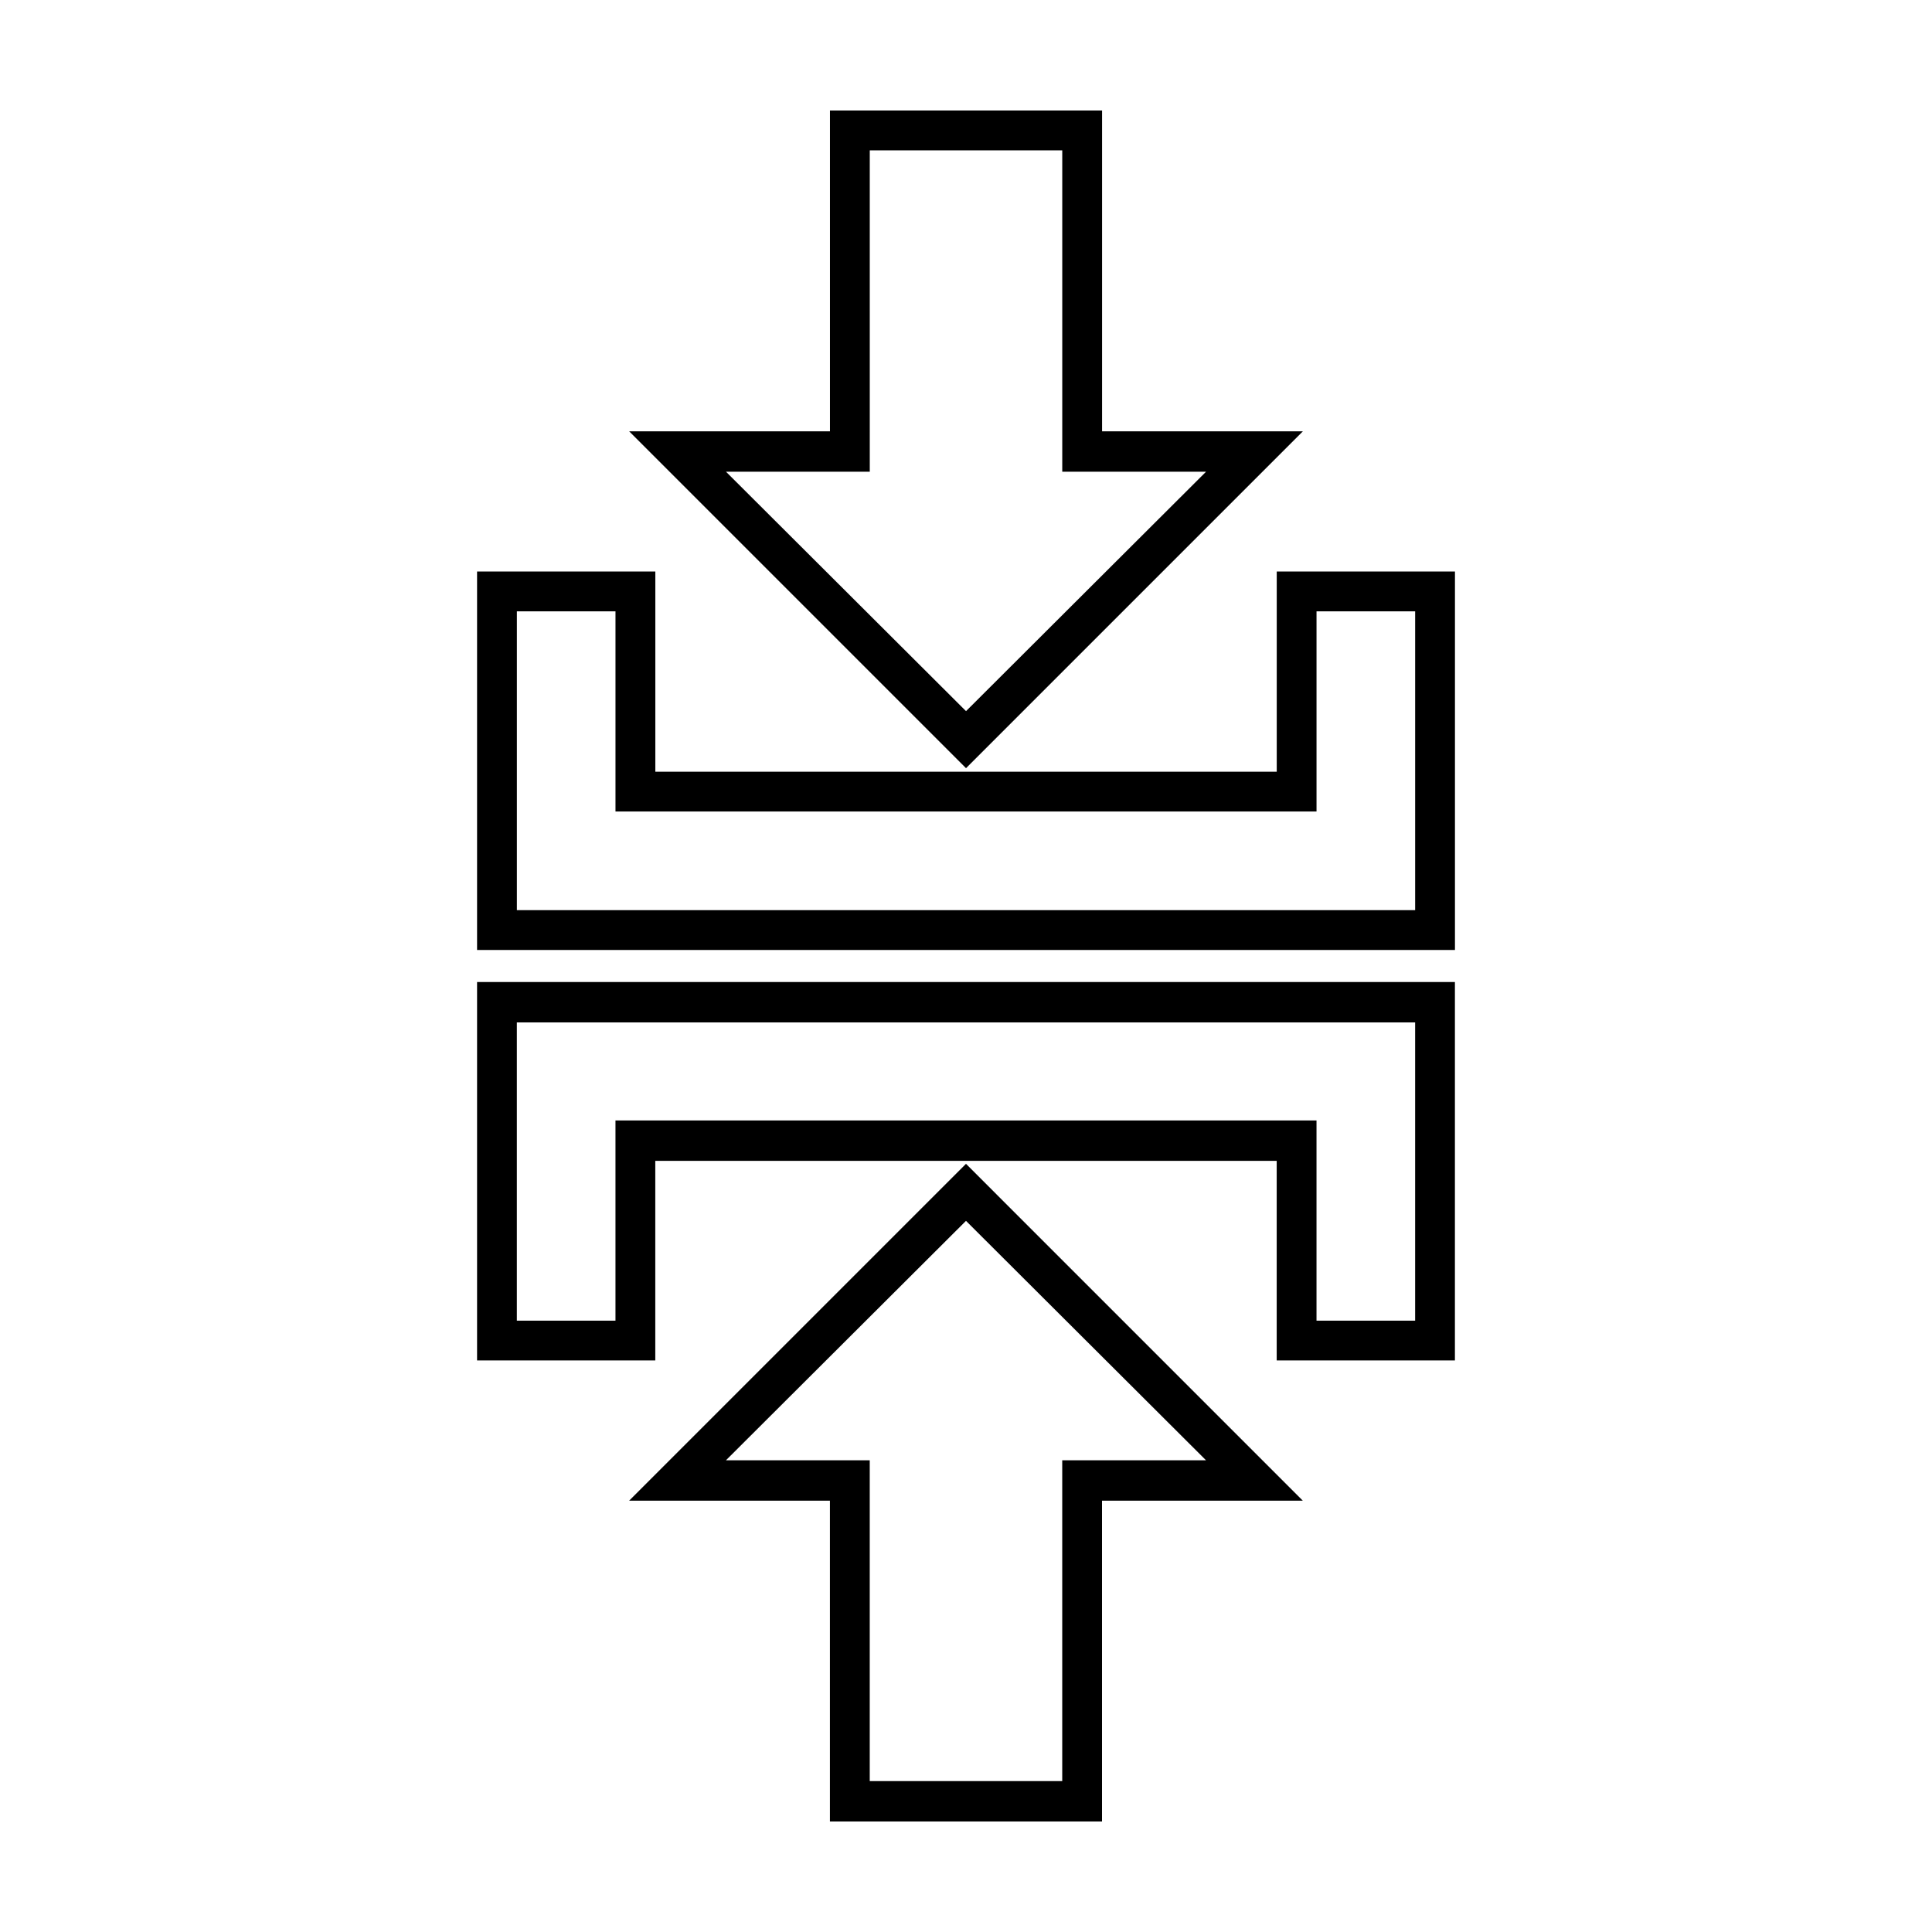 <?xml version="1.0" encoding="UTF-8"?>
<!-- Uploaded to: ICON Repo, www.svgrepo.com, Generator: ICON Repo Mixer Tools -->
<svg fill="#000000" width="800px" height="800px" version="1.1" viewBox="144 144 512 512" xmlns="http://www.w3.org/2000/svg">
 <path d="m363.95 173.29v85.016h-53.215l89.27 89.27 89.27-89.27h-53.215v-85.016zm10.547 10.547h51.012v85.176h38.102l-63.605 63.449-63.609-63.449h38.102zm-104.07 111.62v100.29h259.15v-100.29h-47.23v53.055h-164.68v-53.055zm10.547 10.547h26.137v53.055h185.78v-53.055h26.137v79.191h-238.05v-79.191zm-10.547 98.242v100.29h47.23v-52.898h164.68v52.898h47.23v-100.29h-259.15zm10.547 10.707h238.05v79.035h-26.137v-53.055h-185.78v53.055h-26.137v-79.035zm119.02 37.473-89.27 89.27h53.215v85.016h72.105v-85.016h53.215l-9.133-9.133-76.352-76.359-3.777-3.777zm0 15.113 63.609 63.449h-38.102v85.016h-51.012v-85.016h-38.102l63.609-63.449z"/>
</svg>